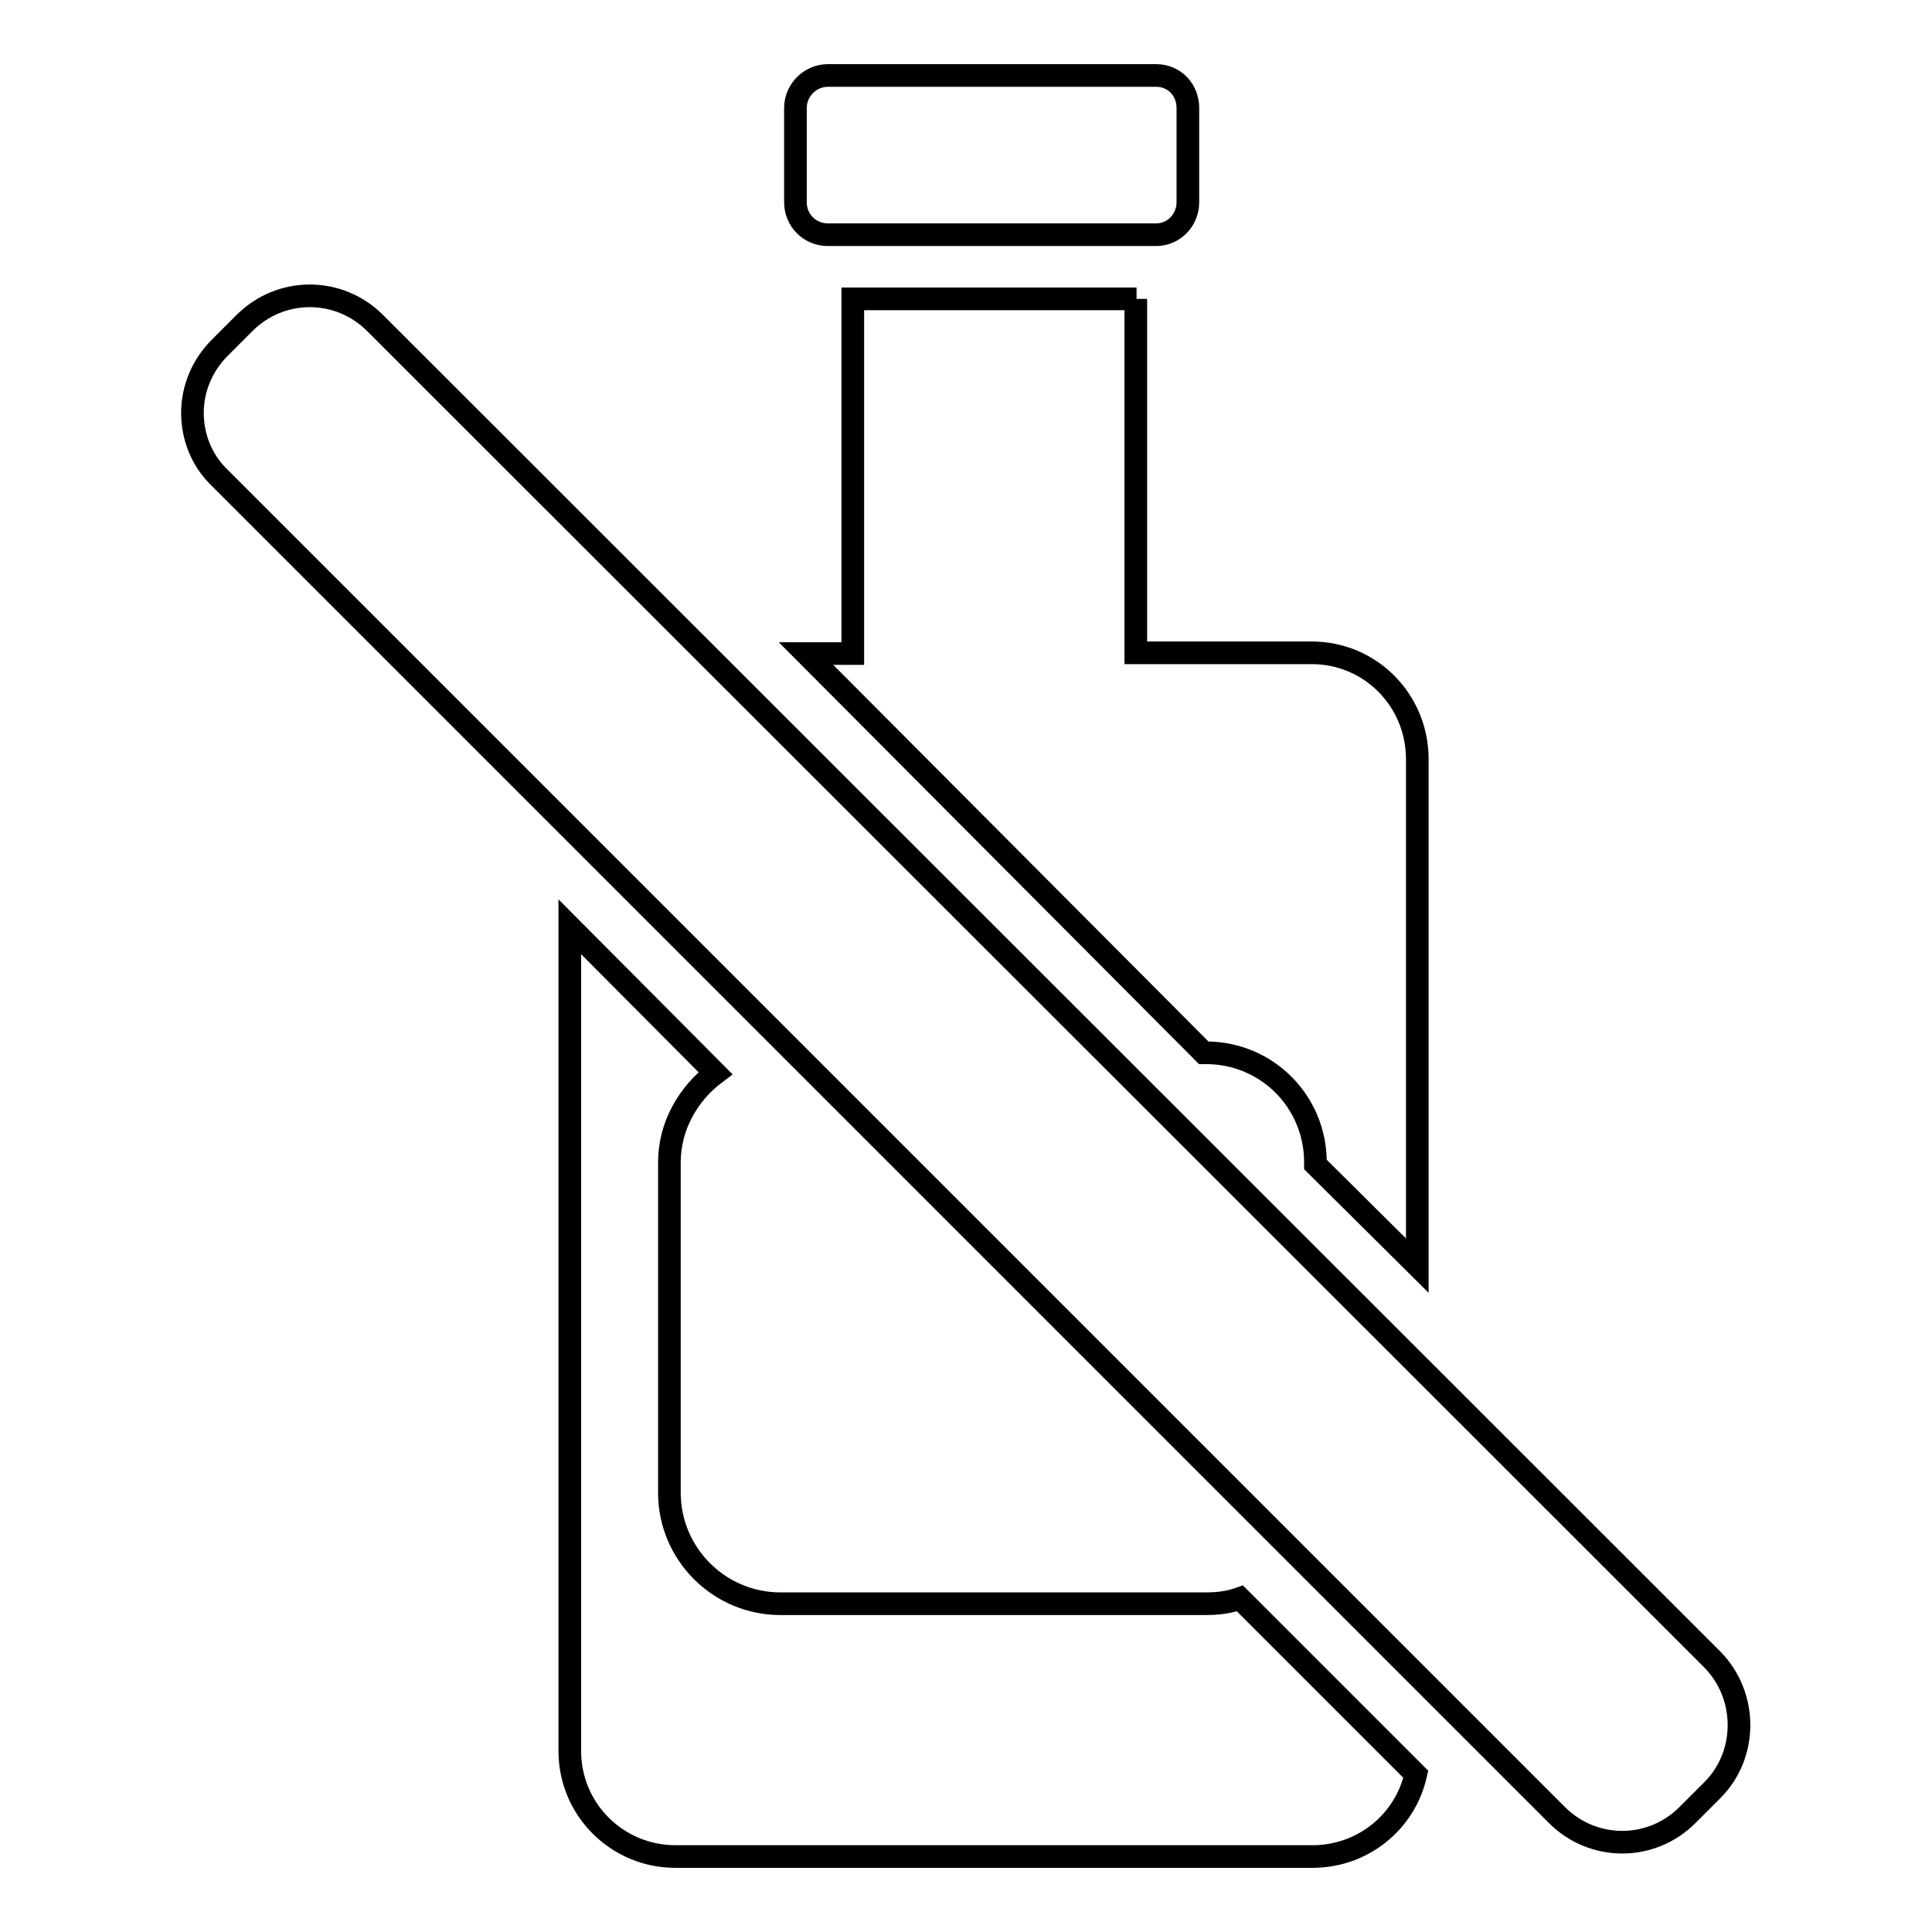 <?xml version="1.0" encoding="utf-8"?>
<!-- Svg Vector Icons : http://www.onlinewebfonts.com/icon -->
<!DOCTYPE svg PUBLIC "-//W3C//DTD SVG 1.1//EN" "http://www.w3.org/Graphics/SVG/1.1/DTD/svg11.dtd">
<svg version="1.1" xmlns="http://www.w3.org/2000/svg" xmlns:xlink="http://www.w3.org/1999/xlink" x="0px" y="0px" viewBox="0 0 256 256" enable-background="new 0 0 256 256" xml:space="preserve">
<g><g><g><g><path stroke-width="3" fill-opacity="0" stroke="#000000"  d="M109.7,31.1h43.5c2.3,0,4.2-1.9,4.2-4.3V14.3c0-2.4-1.8-4.3-4.2-4.3h-43.5c-2.4,0-4.3,2-4.3,4.3v12.5C105.4,29.2,107.3,31.1,109.7,31.1z"/><path stroke-width="3" fill-opacity="0" stroke="#000000"  d="M226.9,219.9L49.7,42.8c-4.8-4.8-12.5-4.8-17.3,0l-3.3,3.3c-2.3,2.3-3.6,5.4-3.6,8.6c0,3.3,1.3,6.4,3.6,8.6l177.2,177.2c4.8,4.8,12.5,4.8,17.3,0l3.3-3.3C231.6,232.5,231.6,224.7,226.9,219.9z"/><path stroke-width="3" fill-opacity="0" stroke="#000000"  d="M150.6,39.6H113v47h-6.2l52.7,52.9h0.3c8.1,0,14.5,6.5,14.5,14.5v0.3l13.5,13.4v-67.1c0-7.8-6.2-14.1-14-14.1h-23.3V39.6L150.6,39.6z"/><path stroke-width="3" fill-opacity="0" stroke="#000000"  d="M159.9,212.5h-56.5c-8.1,0-14.7-6.6-14.7-14.7V154c0-4.8,2.5-9.1,6.1-11.8l-19.3-19.4V232c0,7.8,6.3,14,14,14h84.4c6.7,0,12.3-4.6,13.7-10.9l-23.3-23.3C162.9,212.3,161.4,212.5,159.9,212.5z"/></g></g><g></g><g></g><g></g><g></g><g></g><g></g><g></g><g></g><g></g><g></g><g></g><g></g><g></g><g></g><g></g></g></g>
</svg>